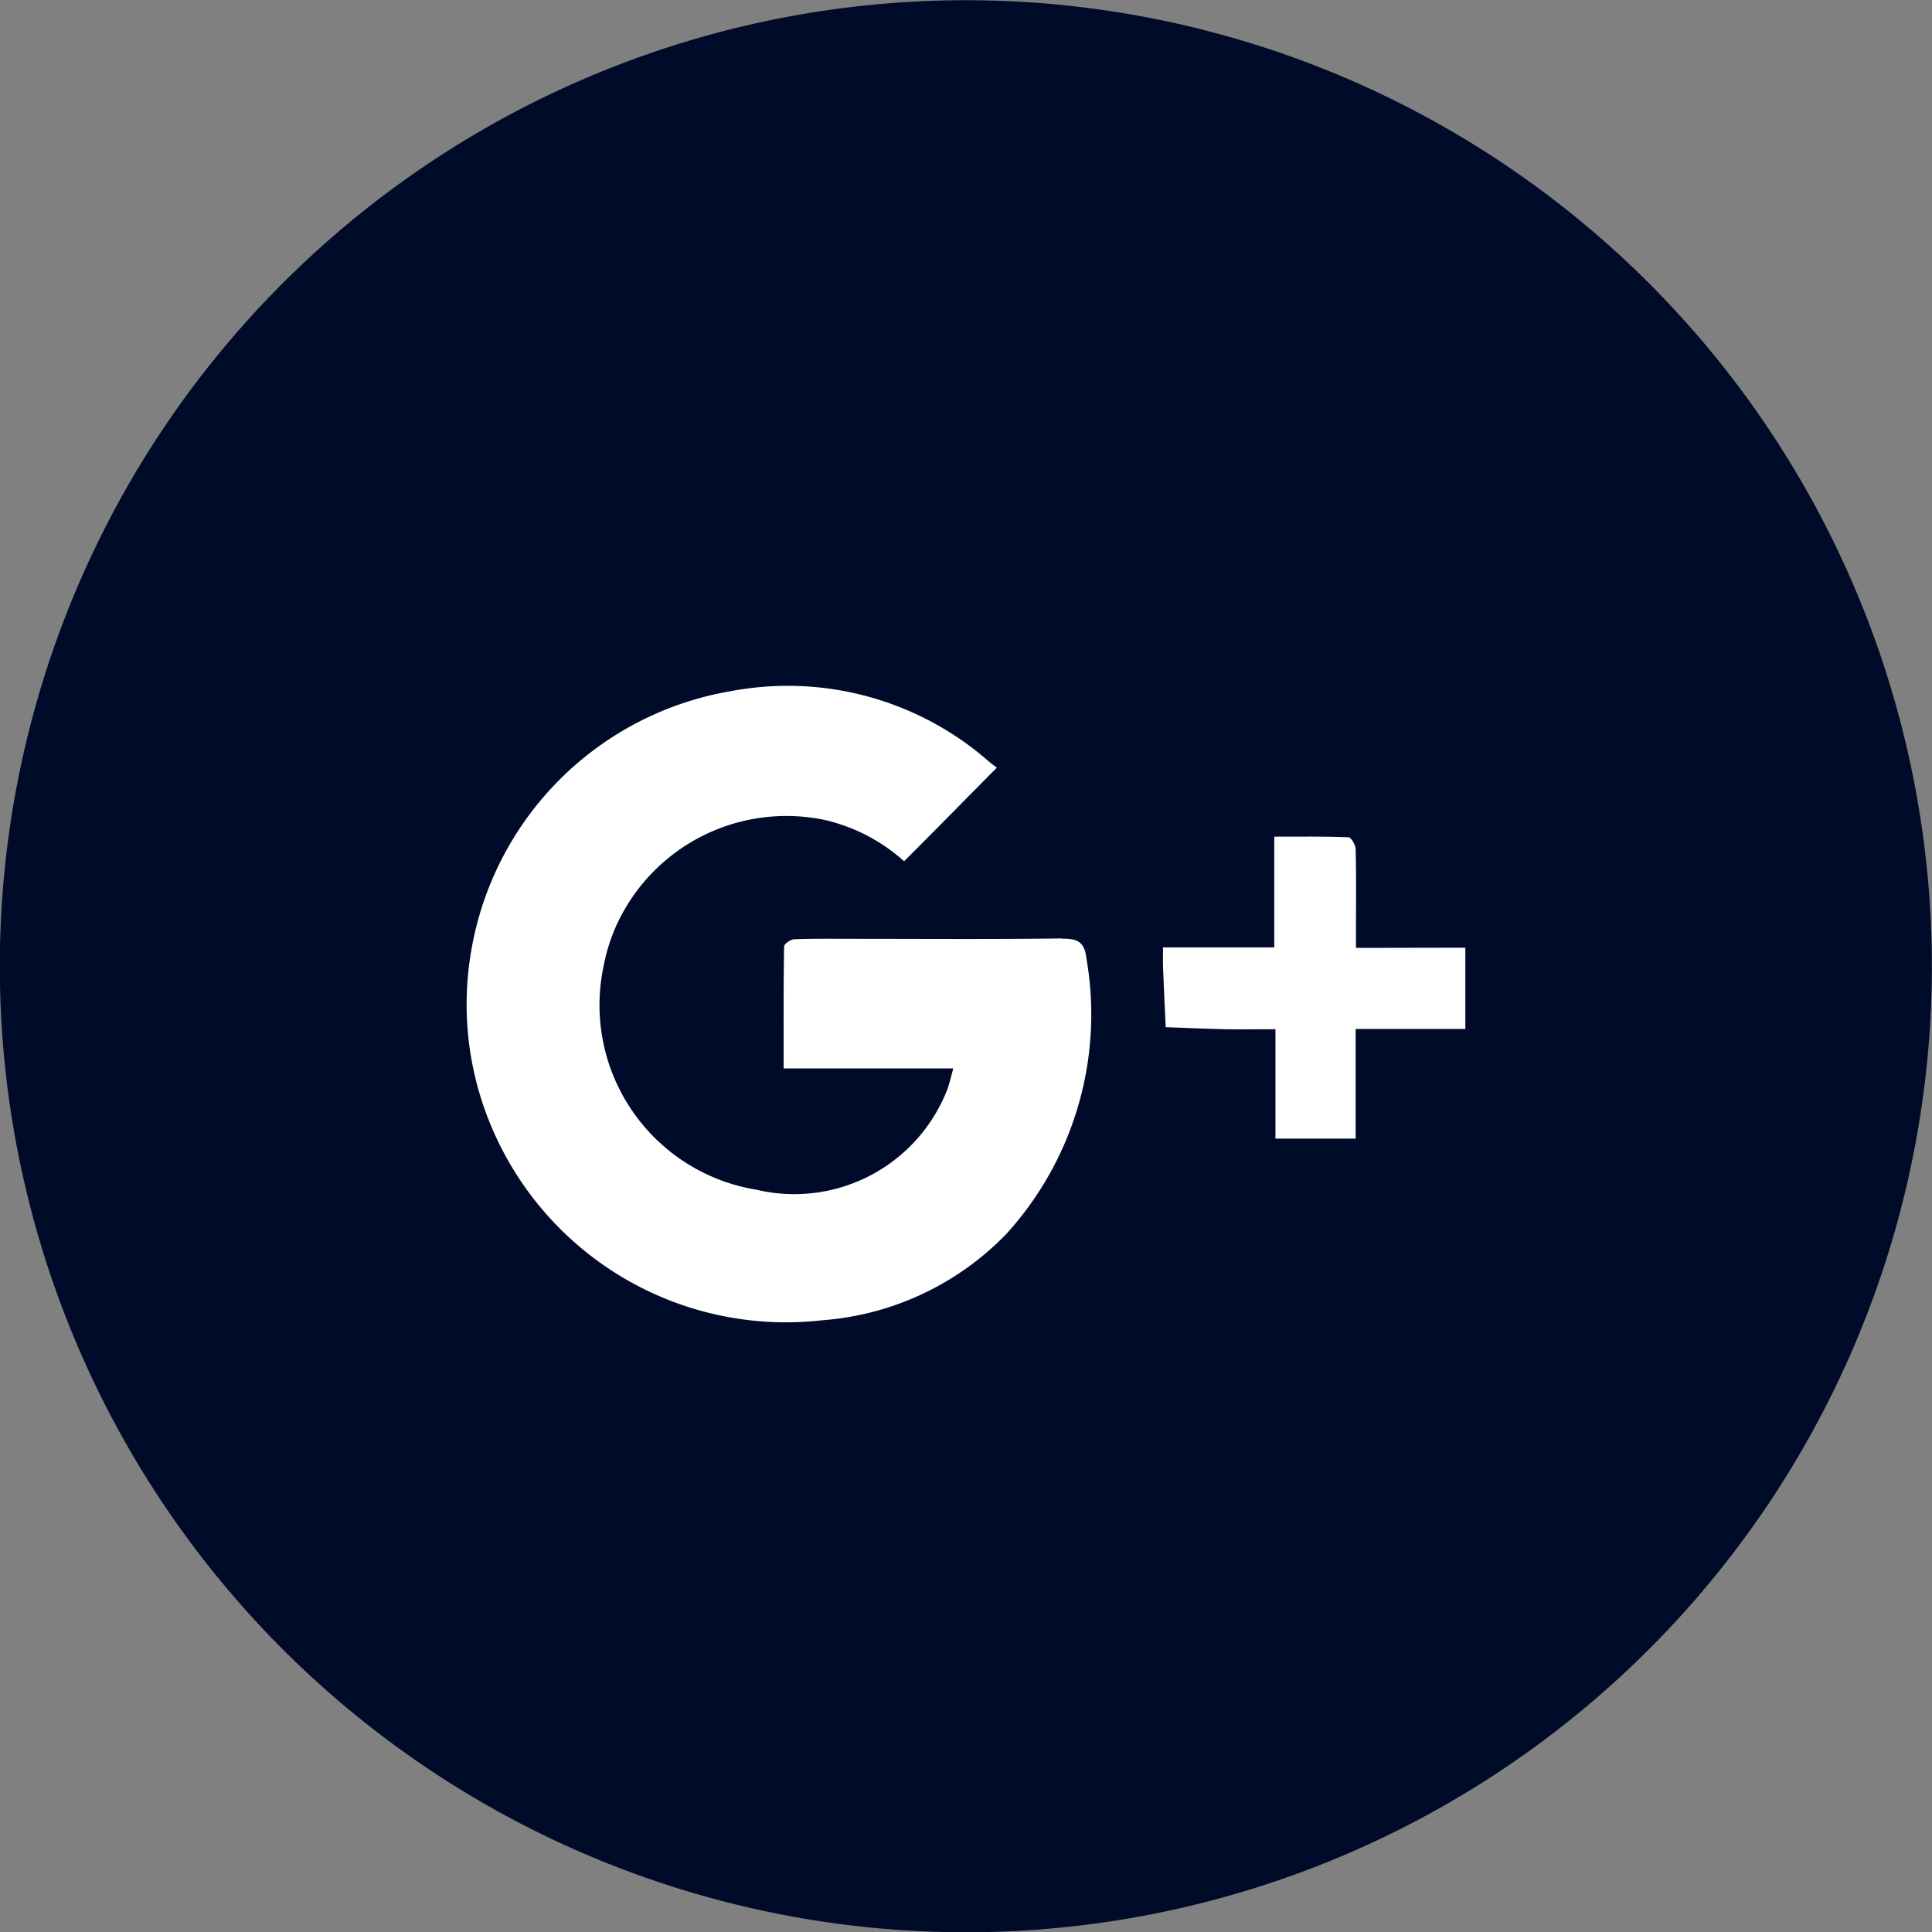 <svg xmlns="http://www.w3.org/2000/svg" width="43.611" height="43.611" viewBox="0 0 43.611 43.611">
  <rect x="0" y="0" width="43.611" height="43.611" fill="#808080" stroke="none"/>
  <g id="google_logo" data-name="google + logo" transform="translate(-225.392 -632.417)">
    <path id="Trazado_17" data-name="Trazado 17" d="M239,471.222a21.806,21.806,0,1,1-21.806-21.8A21.806,21.806,0,0,1,239,471.222" transform="translate(30 183)" fill="#000b29"/>
    <path id="Trazado_18" data-name="Trazado 18" d="M226.469,470.813H226v-.42c0-.6.009-1.2-.006-1.8,0-.1-.1-.275-.163-.277-.548-.021-1.1-.013-1.675-.013v2.5h-2.511c0,.188-.005.316,0,.441.018.453.039.907.06,1.359.443.016.885.036,1.328.046.37.007.74,0,1.15,0v2.47h1.81v-2.476h2.476v-1.834Z" transform="translate(30 183)" fill="#fff"/>
    <path id="Trazado_19" data-name="Trazado 19" d="M219.361,470.6c-1.564.022-3.128.009-4.691.009-.447,0-.9-.007-1.341.01-.085,0-.237.1-.237.163-.016.9-.011,1.8-.011,2.752h3.83c-.051.186-.082.32-.126.451a3.706,3.706,0,0,1-4.315,2.288,4.221,4.221,0,0,1-3.46-5.012,4.1,4.1,0,0,1,.3-.964A4.217,4.217,0,0,1,214,467.924a4.04,4.04,0,0,1,1.8.934c.7-.7,1.373-1.384,2.093-2.112-.046-.037-.113-.084-.175-.136a6.885,6.885,0,0,0-5.807-1.595,7.159,7.159,0,0,0-5.879,5.849,7.075,7.075,0,0,0,.378,3.8,7.214,7.214,0,0,0,7.544,4.555,6.442,6.442,0,0,0,4.153-1.947,7.366,7.366,0,0,0,1.811-6.209c-.044-.388-.2-.461-.559-.457" transform="translate(30 183)" fill="#fff"/>
  </g>
</svg>
